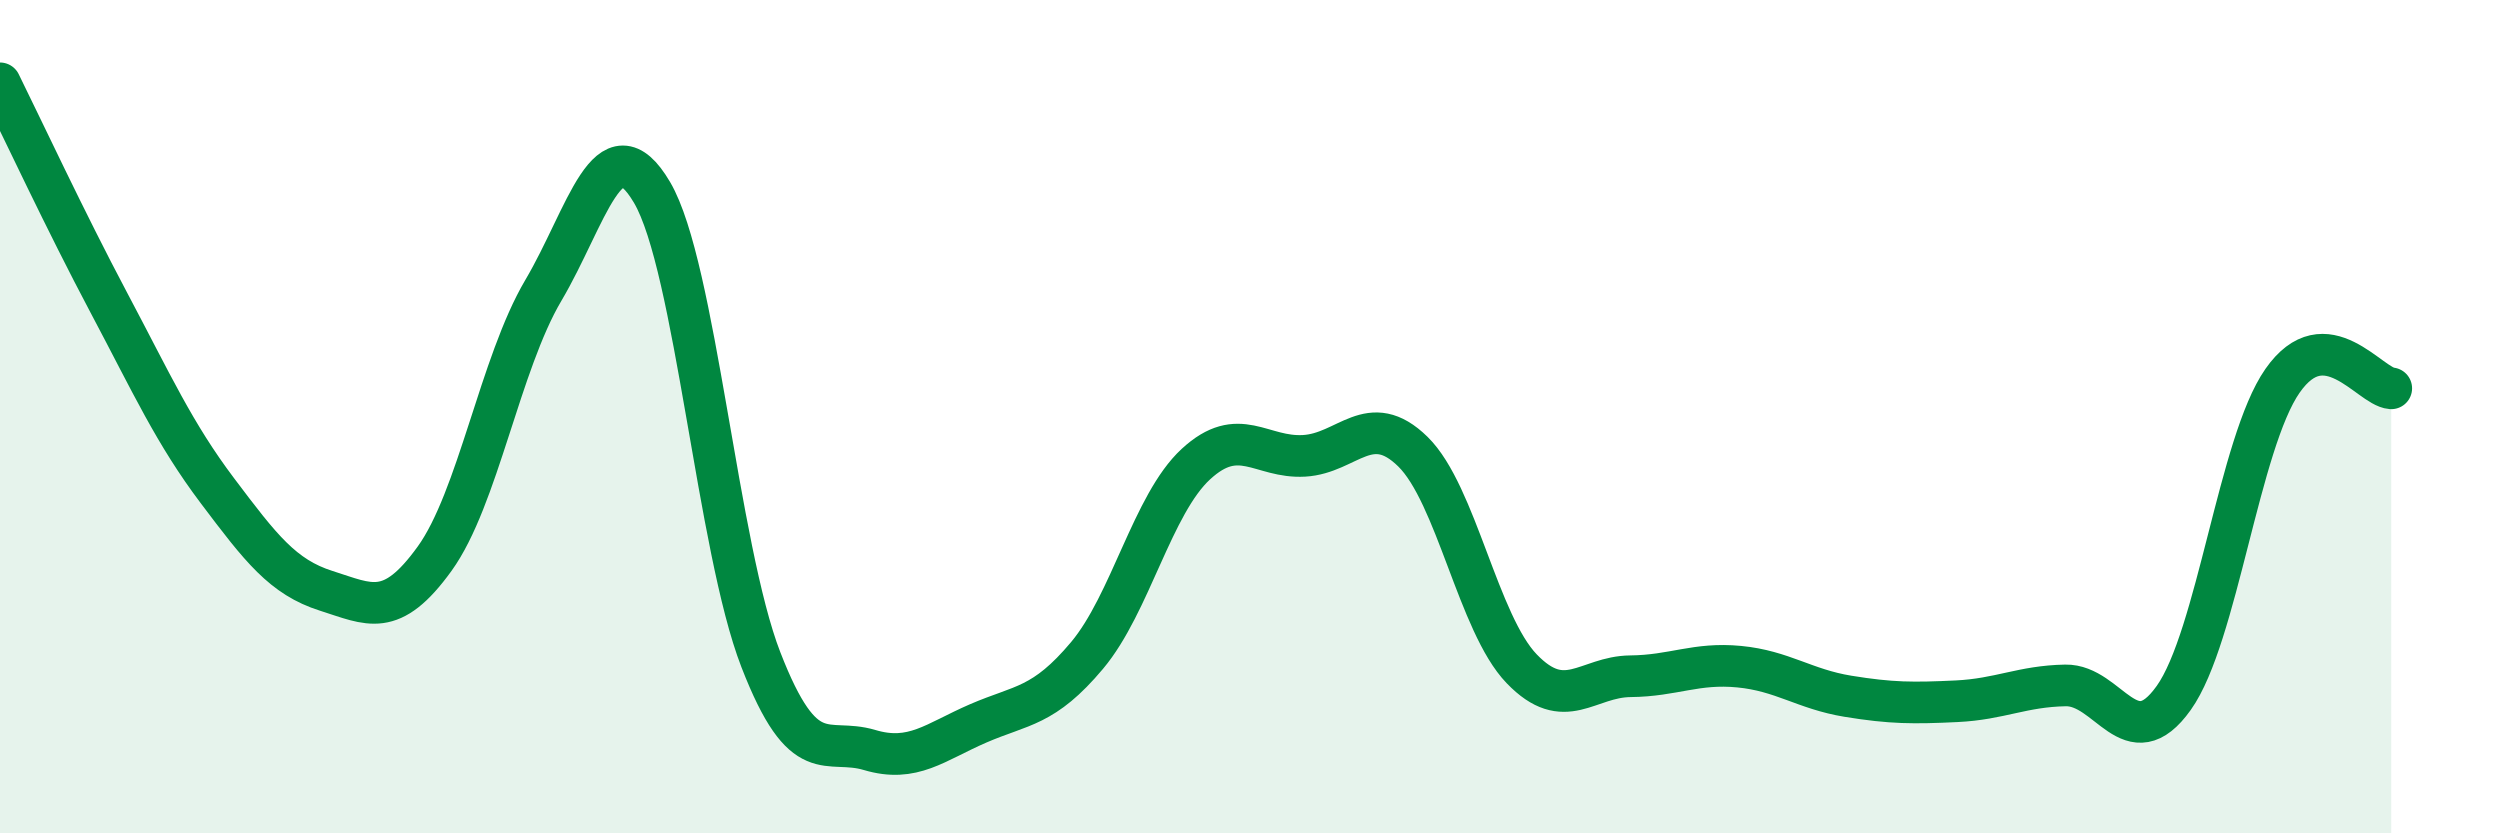 
    <svg width="60" height="20" viewBox="0 0 60 20" xmlns="http://www.w3.org/2000/svg">
      <path
        d="M 0,2 C 0.52,3.05 1.57,5.3 2.61,7.26 C 3.65,9.22 4.18,10.4 5.22,11.78 C 6.26,13.16 6.79,13.85 7.83,14.18 C 8.87,14.51 9.39,14.85 10.43,13.41 C 11.47,11.97 12,8.73 13.04,6.97 C 14.08,5.21 14.61,2.85 15.65,4.62 C 16.69,6.39 17.22,13.15 18.26,15.83 C 19.3,18.51 19.83,17.69 20.87,18 C 21.91,18.31 22.44,17.81 23.48,17.36 C 24.52,16.91 25.05,16.97 26.09,15.73 C 27.13,14.49 27.66,12.1 28.7,11.14 C 29.74,10.18 30.26,11 31.3,10.94 C 32.34,10.88 32.87,9.82 33.91,10.84 C 34.95,11.86 35.48,14.97 36.52,16.05 C 37.56,17.13 38.09,16.24 39.13,16.23 C 40.17,16.22 40.7,15.9 41.74,16 C 42.78,16.1 43.31,16.54 44.35,16.71 C 45.39,16.88 45.92,16.88 46.96,16.83 C 48,16.78 48.53,16.47 49.57,16.45 C 50.61,16.43 51.13,18.21 52.17,16.75 C 53.21,15.29 53.74,10.63 54.78,9.14 C 55.82,7.65 56.87,9.28 57.39,9.32L57.39 20L0 20Z"
        fill="#008740"
        opacity="0.1"
        stroke-linecap="round"
        stroke-linejoin="round"
      />
      <path
        d="M 0,2 C 0.52,3.05 1.57,5.3 2.61,7.26 C 3.65,9.22 4.18,10.4 5.22,11.78 C 6.26,13.16 6.79,13.85 7.83,14.18 C 8.87,14.51 9.39,14.85 10.43,13.41 C 11.47,11.97 12,8.73 13.04,6.97 C 14.08,5.21 14.61,2.85 15.65,4.62 C 16.69,6.39 17.22,13.15 18.26,15.83 C 19.3,18.51 19.83,17.69 20.87,18 C 21.91,18.31 22.44,17.81 23.48,17.36 C 24.52,16.91 25.05,16.97 26.09,15.73 C 27.13,14.49 27.66,12.1 28.7,11.14 C 29.74,10.18 30.26,11 31.3,10.94 C 32.34,10.88 32.87,9.82 33.91,10.84 C 34.95,11.86 35.48,14.97 36.52,16.05 C 37.56,17.13 38.09,16.24 39.13,16.23 C 40.17,16.22 40.7,15.9 41.74,16 C 42.78,16.1 43.31,16.54 44.35,16.71 C 45.39,16.88 45.92,16.88 46.96,16.83 C 48,16.78 48.53,16.47 49.57,16.45 C 50.61,16.43 51.13,18.21 52.17,16.75 C 53.21,15.29 53.74,10.63 54.78,9.14 C 55.82,7.65 56.87,9.28 57.39,9.32"
        stroke="#008740"
        stroke-width="1"
        fill="none"
        stroke-linecap="round"
        stroke-linejoin="round"
      />
    </svg>
  